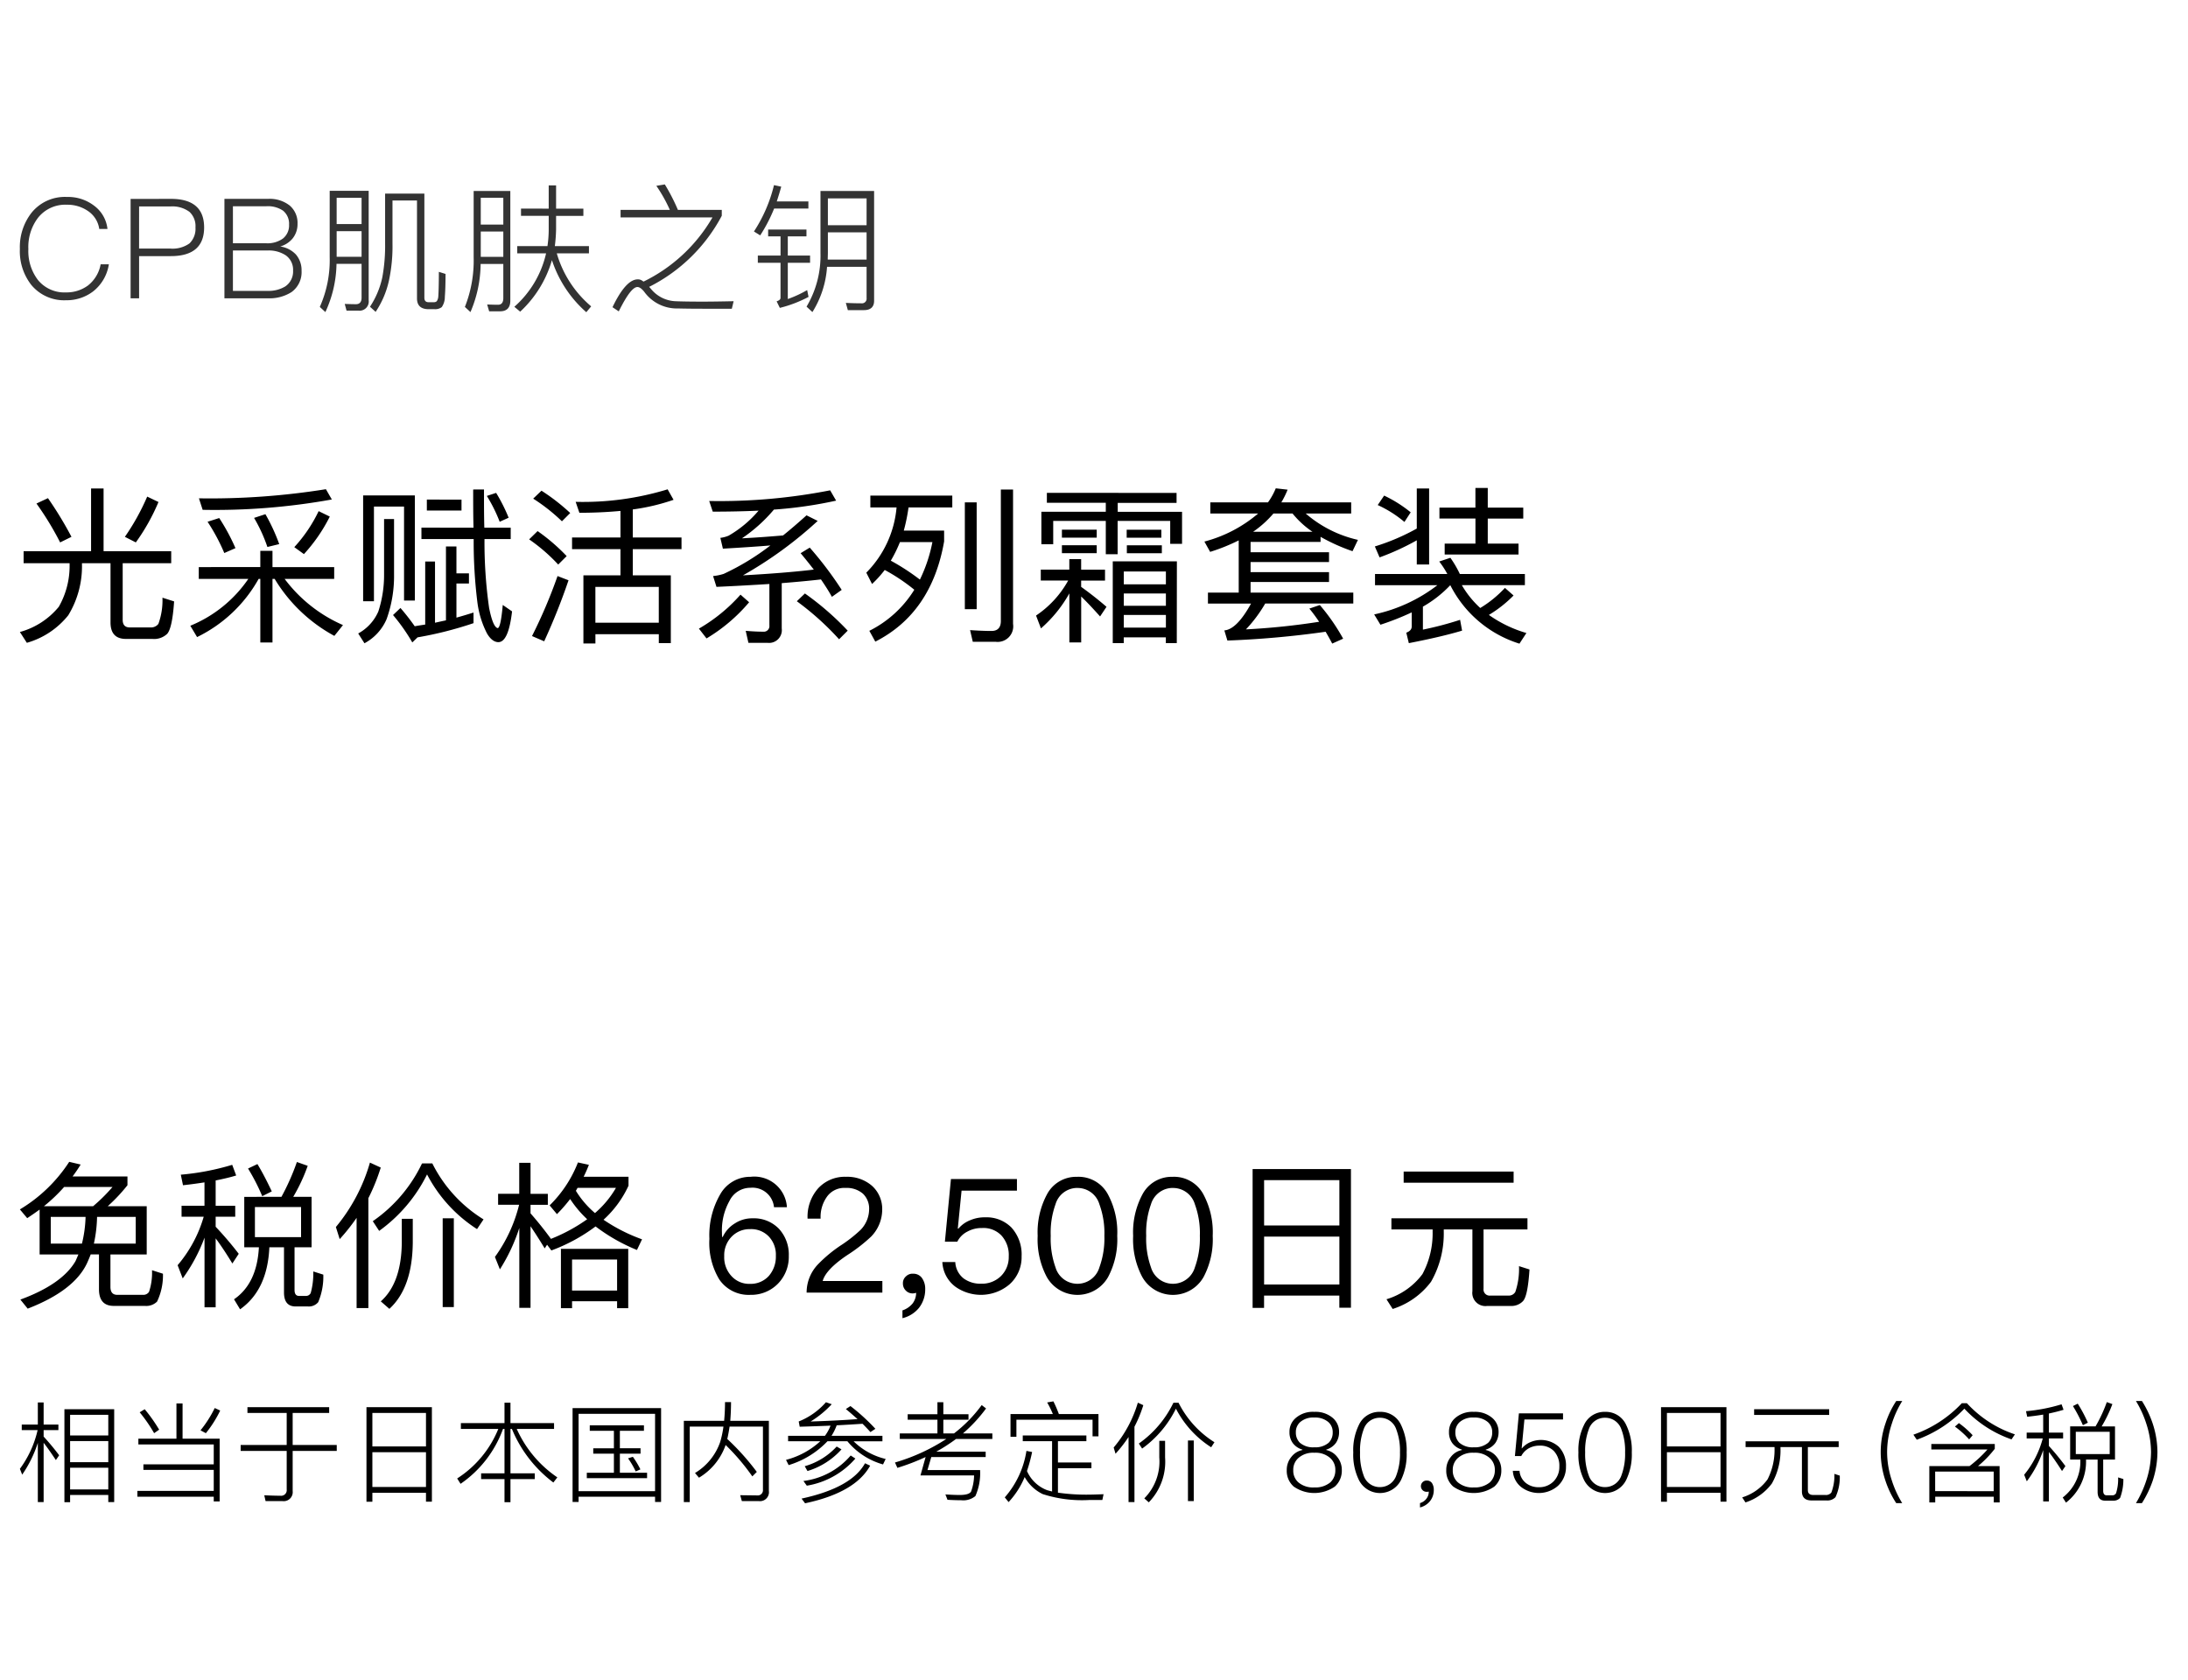 <svg xmlns="http://www.w3.org/2000/svg" width="220" height="169" viewBox="0 0 220 169">
  <g id="te_detail_02" transform="translate(-280 -466)">
    <rect id="長方形_7820" data-name="長方形 7820" width="220" height="169" transform="translate(280 466)" fill="#fff"/>
    <path id="パス_6453" data-name="パス 6453" d="M7.871,4.128v6.307H1.088v1.207H5.712v.119a8.279,8.279,0,0,1-1.088,4.267,7.677,7.677,0,0,1-3.91,2.533l.7,1.088a8.214,8.214,0,0,0,4.165-2.771,9.444,9.444,0,0,0,1.377-5.117v-.119H9.826v5.95c0,1.105.51,1.666,1.564,1.666h2.652a1.9,1.9,0,0,0,1.479-.51c.34-.374.578-1.462.7-3.264l-1.173-.374a6.927,6.927,0,0,1-.408,2.635.934.934,0,0,1-.816.357H11.764q-.714,0-.714-.765V11.642h4.879V10.435h-6.8V4.128Zm5.644.816A23.006,23.006,0,0,1,11.271,8.99l1.1.561a20.551,20.551,0,0,0,2.278-4.063ZM3.536,5.1,2.38,5.641a30.147,30.147,0,0,1,2.38,3.91L5.9,8.99A36.916,36.916,0,0,0,3.536,5.1ZM30.753,6.406a14.717,14.717,0,0,1-2.448,3.621l.969.7a16.444,16.444,0,0,0,2.6-3.774ZM25.4,6.712l-1.139.374A15.667,15.667,0,0,1,25.6,10.01l1.19-.289A19.04,19.04,0,0,0,25.4,6.712ZM20.757,7.1l-1.173.374a19.441,19.441,0,0,1,1.683,3.145l1.122-.493A20.517,20.517,0,0,0,20.757,7.1ZM31.484,4.2a73.6,73.6,0,0,1-12.767.918l.374,1.156A65.912,65.912,0,0,0,32.079,5.233ZM18.7,12.033v1.19h4.981a13.05,13.05,0,0,1-5.831,4.709l.68,1.139a14.188,14.188,0,0,0,6.188-5.848h.17v6.392h1.224V13.223h.221a15.784,15.784,0,0,0,6,5.729l.867-1.088a14.605,14.605,0,0,1-5.865-4.641h4.981v-1.19H26.112V10.4H24.888v1.632ZM40.426,4.825h-5.2V15.467h1.088V5.947h3.026V15.4h1.088ZM37.332,7.2v5.542a11.865,11.865,0,0,1-.578,3.757,4.613,4.613,0,0,1-2.023,2.21l.629.986a4.978,4.978,0,0,0,2.227-2.431,12.812,12.812,0,0,0,.748-4.522V7.2Zm1.649,8.942-.748.714a18.87,18.87,0,0,1,1.938,2.754l.527-.51a37.141,37.141,0,0,0,5.627-1.428V16.606c-.544.17-1.1.34-1.717.51V13.682h1.258v-1.02H44.608v-2.7H43.554v7.429c-.34.068-.714.153-1.1.238V11.472h-.986v6.341c-.34.051-.68.1-1.054.17A22.4,22.4,0,0,0,38.981,16.147Zm2.652-10.9v1.1h3.485V5.25Zm-.544,2.822V9.211h5.253a49.419,49.419,0,0,0,.374,6.375,9.436,9.436,0,0,0,.969,3.128c.34.578.731.867,1.139.867.68,0,1.139-1.037,1.377-3.094l-.935-.646c-.136,1.53-.306,2.312-.51,2.329-.323-.068-.612-.765-.867-2.057a46.8,46.8,0,0,1-.459-6.9h2.635V8.072H47.413c-.034-1.156-.034-2.431-.034-3.842H46.291c0,1.377,0,2.652.034,3.842ZM48.6,4.57l-.935.306a15.45,15.45,0,0,1,1.292,2.6l.9-.408A17.175,17.175,0,0,0,48.6,4.57Zm7.633,4.488v1.173H61.1v2.635H57.375v6.851h1.207v-.935h6.375v.9h1.207V12.866H62.339V10.231h4.9V9.058h-4.9V6.236a21.041,21.041,0,0,0,4.1-.969l-.595-1.054a29.13,29.13,0,0,1-9.248,1.258l.374,1.1c1.462,0,2.839-.068,4.131-.187V9.058Zm2.346,8.568v-3.6h6.375v3.6ZM53.159,4.349l-.833.8a18.213,18.213,0,0,1,2.89,2.278l.833-.833A20.355,20.355,0,0,0,53.159,4.349Zm-.391,4.063-.85.833a17.681,17.681,0,0,1,2.924,2.533l.85-.85A19.307,19.307,0,0,0,52.768,8.412Zm2.006,4.522a50.612,50.612,0,0,1-2.567,6.035l1.224.527a64.087,64.087,0,0,0,2.448-6.137Zm21.1,6.715A1.286,1.286,0,0,0,77.316,18.2V13.648c1.462-.119,2.771-.238,3.944-.374.408.595.782,1.173,1.1,1.751l.986-.7a36.2,36.2,0,0,0-3.213-4.25l-.918.561c.459.544.9,1.1,1.326,1.649-1.972.238-4.352.425-7.123.578a40.176,40.176,0,0,0,7.514-5.474l-1.122-.561c-.816.731-1.6,1.411-2.363,2.023-1.394.119-2.771.221-4.131.289a15.518,15.518,0,0,0,3.213-2.89,42.677,42.677,0,0,0,6.256-.9l-.6-1.037A57.771,57.771,0,0,1,70.023,5.386l.357,1.071c1.632,0,3.162-.034,4.607-.1a11.418,11.418,0,0,1-3.009,2.516,3.154,3.154,0,0,1-.833.221L71.4,10.18c1.7-.1,3.3-.2,4.777-.323a24.774,24.774,0,0,1-4.692,2.856,4.97,4.97,0,0,1-1.071.221l.34,1.088c1.921-.085,3.689-.187,5.321-.289V17.9a.565.565,0,0,1-.629.629c-.561,0-1.139-.034-1.751-.085l.272,1.207Zm3.774-4.964-.816.782a28.124,28.124,0,0,1,4.25,3.825l.867-.867A28.414,28.414,0,0,0,79.645,14.685Zm-6.477.119a16.82,16.82,0,0,1-4.182,3.417l.765.986a16.974,16.974,0,0,0,4.284-3.638Zm25.67,4.743a1.568,1.568,0,0,0,1.734-1.8V4.23H99.348V17.456c0,.663-.323,1-.935,1-.68,0-1.411-.034-2.159-.085l.272,1.173ZM95.727,5.522V16.266h1.19V5.522Zm-9.5-.68v1.19h2.635a10.618,10.618,0,0,1-3.043,6.562l.578,1.139a11.24,11.24,0,0,0,1.275-1.411,18.868,18.868,0,0,1,2.975,1.989,11.189,11.189,0,0,1-4.522,4.131l.6,1.088q5.661-2.882,6.919-10.081V8.361H89.59a18.791,18.791,0,0,0,.476-2.329h4.4V4.842Zm2.057,6.545a13.66,13.66,0,0,0,.918-1.87h3.264a15.152,15.152,0,0,1-1.258,3.774A22.311,22.311,0,0,0,88.281,11.387Zm15.079.9v1.1h2.754a10.123,10.123,0,0,1-3.23,3.519l.493,1.292a13.27,13.27,0,0,0,2.856-3.519v4.93h1.19V14.991c.527.51,1.156,1.173,1.9,2.006l.646-.969c-.867-.748-1.717-1.411-2.55-2.006v-.629h2.4v-1.1h-2.4V11.234h-1.19v1.054Zm13.685-.833H110.6v8.228h1.105V19.1h4.233v.578h1.1Zm-5.338,6.664V16.844h4.233v1.275Zm0-2.193V14.685h4.233v1.241Zm0-2.159V12.475h4.233v1.292Zm-7.735-9.2v1H109.9v.9h-6.477V9.738h1.19V7.392H109.9v3.349h1.19V7.392h5.287v2.3h1.19V6.474H111.1v-.9h5.916v-1Zm1.513,3.706v.8h3.5v-.8Zm0,1.564v.8h3.5v-.8ZM112,8.276v.8h3.485v-.8Zm.017,1.564v.8h3.519v-.8Zm18.666-1.36h-5.967a10.611,10.611,0,0,0,2.04-1.836h1.921A9.214,9.214,0,0,0,130.679,8.48ZM130,6.644h4.573V5.522h-7.021a8.876,8.876,0,0,0,.629-1.275l-1.19-.136a6.759,6.759,0,0,1-.782,1.411h-5.8V6.644h4.811a13.652,13.652,0,0,1-5.406,2.822l.578,1.037a19.1,19.1,0,0,0,2.873-1.156V14.6h-3.094v1.1h4.335c-.952,1.734-1.853,2.635-2.686,2.7l.306,1.02a94.363,94.363,0,0,0,9.877-.884c.221.374.442.765.663,1.19l1.1-.493a20.032,20.032,0,0,0-2.346-3.383l-1.054.357c.34.408.663.85.986,1.326a70.838,70.838,0,0,1-7.361.765,13.914,13.914,0,0,0,1.938-2.6h8.857V14.6H124.457V13.529h7.888v-.986h-7.888v-1.02h7.888v-.986h-7.888V9.5h7.038V8.99a19.042,19.042,0,0,0,3.213,1.445l.544-1.139A12.052,12.052,0,0,1,130,6.644Zm11.169-2.516V8.157a21.671,21.671,0,0,1-4.216,1.8l.476,1.1a24.93,24.93,0,0,0,3.74-1.717v2.431h1.241V4.128Zm2.278,1.921v1.1h3.621V9.67h-3.094v1.1H151.4V9.67h-3.094V7.154h3.57v-1.1h-3.57V4.077h-1.241V6.049Zm-5.559-1.207-.646.952a11.612,11.612,0,0,1,2.686,1.7l.629-.969A13.1,13.1,0,0,0,137.887,4.842Zm-.918,7.888v1.122h6.273a15.843,15.843,0,0,1-6.358,2.941l.629,1.037a27.575,27.575,0,0,0,3.145-1.241v1.428c0,.272-.187.476-.544.612l.255,1.054c2.091-.408,3.876-.816,5.355-1.258l-.2-1.088a34.081,34.081,0,0,1-3.74.986V16.011a11.851,11.851,0,0,0,2.754-2.159,11.679,11.679,0,0,0,6.953,5.882l.7-1.071a12.557,12.557,0,0,1-3.774-1.819,12.485,12.485,0,0,0,2.482-1.955l-.867-.765a11.394,11.394,0,0,1-2.482,2.023,9.72,9.72,0,0,1-1.853-2.3h6.341V12.73H145.5a10.576,10.576,0,0,0-.952-1.632l-1.122.374a8.853,8.853,0,0,1,.816,1.258Z" transform="translate(281.286 511)"/>
    <path id="パス_6449" data-name="パス 6449" d="M2.8,8.648V13.16H6.7c-.1.224-.192.464-.3.688C5.5,15.384,3.648,16.68.864,17.7l.736.912c3.1-1.2,5.1-2.72,5.968-4.576.128-.288.256-.576.368-.88h.832v3.5q0,1.68,1.488,1.68h3.136a1.541,1.541,0,0,0,1.216-.432A6.1,6.1,0,0,0,15.2,15.1l-1.1-.352a6.061,6.061,0,0,1-.3,2.176.677.677,0,0,1-.608.3H10.608c-.464,0-.688-.272-.688-.8V13.16h3.648V8.312H9.648A17.093,17.093,0,0,0,11.632,6.2V5.32H6.112q.432-.576.816-1.2L5.776,3.848A15.235,15.235,0,0,1,.816,8.632l.736.88Q2.176,9.1,2.8,8.648Zm5.376-.336H3.232A16.612,16.612,0,0,0,5.264,6.376h4.864A17.1,17.1,0,0,1,8.176,8.312Zm4.288,3.76H8.256a13.751,13.751,0,0,0,.32-2.688h3.888Zm-5.408,0H3.92V9.384h3.5A12.533,12.533,0,0,1,7.056,12.072Zm16.32-4.7V12.44h1.472q-.192,3.648-2.5,5.232l.608,1.008c1.84-1.3,2.816-3.376,2.944-6.24h1.472v4.544c0,.928.384,1.408,1.168,1.408h1.232a1.222,1.222,0,0,0,1.04-.432,6.59,6.59,0,0,0,.512-2.768l-1.008-.32a7.372,7.372,0,0,1-.256,2.16.51.51,0,0,1-.48.3h-.7c-.3,0-.448-.208-.448-.592v-4.3h1.712V7.368H28.3a17.7,17.7,0,0,0,1.456-3.12l-1.088-.384a23.4,23.4,0,0,1-1.552,3.5Zm5.712,4.048h-4.64V8.392h4.64ZM24.7,4.072l-.944.448A20.5,20.5,0,0,1,25.184,7.3l.96-.48C25.68,5.832,25.2,4.9,24.7,4.072ZM17.072,8.264v1.1H19.3a13.137,13.137,0,0,1-2.624,4.88l.512,1.328a17.02,17.02,0,0,0,2.192-4.1v7.008H20.5V11.544c.48.64,1.04,1.472,1.68,2.528l.64-.976a34.671,34.671,0,0,0-2.32-2.72V9.368h1.968v-1.1H20.5V5.72c.72-.144,1.408-.3,2.064-.5l-.4-1.072a25.339,25.339,0,0,1-5.168.992L17.216,6.2q1.1-.12,2.16-.288V8.264Zm17.6,1.216v9.072h1.184V7.5A19.912,19.912,0,0,0,37.1,4.424l-1.088-.5a17.777,17.777,0,0,1-3.424,6.48l.384,1.216A19.964,19.964,0,0,0,34.672,9.48Zm8.656.048v8.928h1.12V9.528Zm-4.112.048v2.416c-.032,2.7-.736,4.672-2.112,5.888l.864.752c1.536-1.408,2.32-3.616,2.352-6.64V9.576Zm2.032-5.568A14.764,14.764,0,0,1,36.3,9.816l.64.976a15.424,15.424,0,0,0,4.816-5.68,14.443,14.443,0,0,0,5.024,5.5l.656-.976a13.91,13.91,0,0,1-5.152-5.632Zm10.912,6.32c.384.56.864,1.3,1.424,2.224l.24-.368.432.576A17.443,17.443,0,0,0,58.7,10.344a18.109,18.109,0,0,0,4.16,2.368l.512-1.072A17.163,17.163,0,0,1,59.5,9.672a10.583,10.583,0,0,0,2.512-3.424v-.9H57.5q.288-.576.528-1.2l-1.1-.24a12.327,12.327,0,0,1-2.848,4.32l.736.88a15.311,15.311,0,0,0,1.328-1.52,11,11,0,0,0,1.712,2.032,17.169,17.169,0,0,1-3.664,1.984l.016-.016c-.688-.944-1.376-1.792-2.048-2.56V8.168H53.9v-1.1H52.16V3.944H51.024v3.12H48.9v1.1h2.112a15.049,15.049,0,0,1-2.432,5.248l.5,1.248a18.08,18.08,0,0,0,1.952-4.16v8.032H52.16ZM61.984,12.6H55.216v5.968h1.12v-.7h4.528v.7h1.12Zm-5.648,4.192v-3.12h4.528v3.12ZM58.64,9a9.343,9.343,0,0,1-1.92-2.24c.064-.1.112-.208.176-.3h3.856A9.834,9.834,0,0,1,58.64,9ZM74.288,5.352a3.46,3.46,0,0,0-3.072,1.792,8.212,8.212,0,0,0-1.072,4.448,7.125,7.125,0,0,0,.992,4.08,3.563,3.563,0,0,0,3.136,1.552A3.75,3.75,0,0,0,77.04,16.1a3.862,3.862,0,0,0,1.088-2.8,3.818,3.818,0,0,0-.992-2.72A3.483,3.483,0,0,0,74.5,9.528a3.158,3.158,0,0,0-1.776.5A3.125,3.125,0,0,0,71.488,11.4h-.064c-.016-.208-.016-.352-.016-.416a6.038,6.038,0,0,1,.752-3.2,2.331,2.331,0,0,1,2.112-1.328A2.171,2.171,0,0,1,76.64,8.408h1.3A3.285,3.285,0,0,0,74.288,5.352Zm-.048,5.264a2.448,2.448,0,0,1,1.888.752,2.663,2.663,0,0,1,.7,1.936,2.95,2.95,0,0,1-.72,2.032,2.461,2.461,0,0,1-1.872.784,2.4,2.4,0,0,1-1.9-.816,2.752,2.752,0,0,1-.7-1.968,2.668,2.668,0,0,1,.736-1.952A2.5,2.5,0,0,1,74.24,10.616Zm9.648-5.264a3.632,3.632,0,0,0-2.8,1.152A4.309,4.309,0,0,0,80.016,9.56h1.312a3.485,3.485,0,0,1,.7-2.288,2.133,2.133,0,0,1,1.808-.8,2.493,2.493,0,0,1,1.744.576,2.074,2.074,0,0,1,.624,1.616,2.991,2.991,0,0,1-.88,2.048,14.154,14.154,0,0,1-1.792,1.424,13.874,13.874,0,0,0-2.48,2.032A4.1,4.1,0,0,0,79.92,17h7.616V15.832h-6c.208-.768,1.04-1.648,2.5-2.624a16.124,16.124,0,0,0,2.368-1.84A3.891,3.891,0,0,0,87.52,8.68,3.129,3.129,0,0,0,86.5,6.264,3.784,3.784,0,0,0,83.888,5.352ZM90.64,15.1a.932.932,0,0,0-.736.272.888.888,0,0,0-.3.72.966.966,0,0,0,.288.7.93.93,0,0,0,.688.288.919.919,0,0,0,.352-.064,1.791,1.791,0,0,1-.352,1.072,2.227,2.227,0,0,1-1.024.7v.784a3.071,3.071,0,0,0,1.664-1.04,3,3,0,0,0,.624-1.872,1.859,1.859,0,0,0-.32-1.12A1.049,1.049,0,0,0,90.64,15.1Zm3.792-9.52-.608,6.3h1.248A2.266,2.266,0,0,1,96.1,10.856a2.928,2.928,0,0,1,1.456-.352,2.5,2.5,0,0,1,1.952.752,2.92,2.92,0,0,1,.736,2.112,2.677,2.677,0,0,1-.784,1.968,2.727,2.727,0,0,1-1.984.768,2.855,2.855,0,0,1-1.744-.512,2.222,2.222,0,0,1-.864-1.664h-1.3a3.286,3.286,0,0,0,1.312,2.48,4.445,4.445,0,0,0,5.424-.224,3.649,3.649,0,0,0,1.232-2.832,4.021,4.021,0,0,0-1.024-2.9,3.519,3.519,0,0,0-2.64-1.024,3.631,3.631,0,0,0-1.456.272,2.97,2.97,0,0,0-1.232.864H95.12L95.5,6.744h5.568V5.576Zm12.72-.224a3.317,3.317,0,0,0-3.088,1.808,8.055,8.055,0,0,0-.912,4.128,8.055,8.055,0,0,0,.912,4.128,3.541,3.541,0,0,0,6.176,0,8.055,8.055,0,0,0,.912-4.128,8.055,8.055,0,0,0-.912-4.128A3.35,3.35,0,0,0,107.152,5.352Zm0,1.12A2.284,2.284,0,0,1,109.36,8.12a8.411,8.411,0,0,1,.5,3.168,8.528,8.528,0,0,1-.5,3.168,2.3,2.3,0,0,1-4.416,0,8.565,8.565,0,0,1-.48-3.168,8.45,8.45,0,0,1,.48-3.168A2.284,2.284,0,0,1,107.152,6.472Zm9.6-1.12a3.317,3.317,0,0,0-3.088,1.808,8.055,8.055,0,0,0-.912,4.128,8.055,8.055,0,0,0,.912,4.128,3.541,3.541,0,0,0,6.176,0,8.055,8.055,0,0,0,.912-4.128,8.055,8.055,0,0,0-.912-4.128A3.35,3.35,0,0,0,116.752,5.352Zm0,1.12A2.284,2.284,0,0,1,118.96,8.12a8.411,8.411,0,0,1,.5,3.168,8.528,8.528,0,0,1-.5,3.168,2.3,2.3,0,0,1-4.416,0,8.565,8.565,0,0,1-.48-3.168,8.45,8.45,0,0,1,.48-3.168A2.284,2.284,0,0,1,116.752,6.472Zm17.9-1.9h-9.888V18.536h1.152V17.3h7.568V18.52h1.168ZM125.92,16.184V11.368h7.568v4.816Zm0-5.936V5.688h7.568v4.56Zm14.032-5.424v1.12h11.056V4.824Zm-1.232,4.7v1.12h4.144v.24a8.658,8.658,0,0,1-1.024,4.256,7.03,7.03,0,0,1-3.616,2.528l.624.976a7.724,7.724,0,0,0,3.856-2.736,9.735,9.735,0,0,0,1.28-5.024v-.24h2.88v6.208a1.32,1.32,0,0,0,1.5,1.488h2.32a1.6,1.6,0,0,0,1.28-.5c.32-.368.528-1.424.64-3.168l-1.056-.336a7.162,7.162,0,0,1-.368,2.592.746.746,0,0,1-.72.368h-1.776a.615.615,0,0,1-.7-.688V10.648H152.4V9.528Z" transform="translate(281.184 579)"/>
    <path id="パス_6457" data-name="パス 6457" d="M5.334,4.808A4.3,4.3,0,0,0,1.778,6.39,5.611,5.611,0,0,0,.6,10.044,5.5,5.5,0,0,0,1.75,13.656a4.28,4.28,0,0,0,3.5,1.54,4.379,4.379,0,0,0,2.73-.9,4.292,4.292,0,0,0,1.568-2.716H8.722a3.511,3.511,0,0,1-1.288,2.142,3.635,3.635,0,0,1-2.2.686,3.43,3.43,0,0,1-2.814-1.246,4.782,4.782,0,0,1-.966-3.122,4.842,4.842,0,0,1,.98-3.15,3.491,3.491,0,0,1,2.884-1.3,3.635,3.635,0,0,1,2.128.63A2.617,2.617,0,0,1,8.582,8.028h.826A3.354,3.354,0,0,0,8.05,5.676,4.291,4.291,0,0,0,5.334,4.808Zm6.4.2V15h.854V10.758h3.192c2.226,0,3.346-.966,3.346-2.884S18,5,15.792,5Zm.854.756h3.15a2.877,2.877,0,0,1,1.918.546,1.954,1.954,0,0,1,.6,1.568,2.037,2.037,0,0,1-.6,1.6A2.931,2.931,0,0,1,15.736,10h-3.15ZM21.168,5V15h4.354a4.134,4.134,0,0,0,2.38-.616,2.462,2.462,0,0,0,1.022-2.142,2.42,2.42,0,0,0-.574-1.652,2.681,2.681,0,0,0-1.568-.8,2.523,2.523,0,0,0,1.246-.812,2.3,2.3,0,0,0,.49-1.47,2.287,2.287,0,0,0-.8-1.848A3.252,3.252,0,0,0,25.564,5Zm.854.742H25.4a2.7,2.7,0,0,1,1.666.448,1.691,1.691,0,0,1,.6,1.4,1.679,1.679,0,0,1-.616,1.4,2.651,2.651,0,0,1-1.666.476h-3.36Zm0,4.452H25.48a3.091,3.091,0,0,1,1.862.49,1.773,1.773,0,0,1,.728,1.54,1.808,1.808,0,0,1-.784,1.582,3.234,3.234,0,0,1-1.792.448H22.022Zm10.43-1.946h2.506v2.576H32.452Zm2.506-.714H32.452V4.892h2.506Zm-2.52,4h2.52v3.416c0,.42-.2.644-.56.644s-.728-.014-1.134-.028l.182.672h1.176a.924.924,0,0,0,1.05-1.036V4.192h-3.92v6.664a11.56,11.56,0,0,1-.994,5.012l.56.518A11.936,11.936,0,0,0,32.438,11.542Zm3.36,4.312.574.518a9.205,9.205,0,0,0,1.33-3.108,16.461,16.461,0,0,0,.364-3.794v-4.3H40.53v9.842q0,1.092,1.176,1.092h.588a1.1,1.1,0,0,0,.728-.21,1.809,1.809,0,0,0,.308-1.036c.042-.532.07-1.288.07-2.3l-.672-.21c0,1.288-.028,2.114-.056,2.464a.946.946,0,0,1-.154.49.411.411,0,0,1-.266.1h-.56c-.28,0-.42-.154-.42-.448V4.472H37.324v5a17.639,17.639,0,0,1-.28,3.416A8.652,8.652,0,0,1,35.8,15.854Zm11.144-7.56H49.21v2.548H46.942Zm2.268-.7H46.942v-2.7H49.21Zm-2.282,3.962H49.21v3.43c0,.448-.182.672-.532.672s-.7-.014-1.092-.028l.2.686h1.106c.672,0,1.022-.364,1.022-1.078V4.206H46.228v6.678a12.662,12.662,0,0,1-.882,4.984l.56.518A12.5,12.5,0,0,0,46.928,11.556Zm4.06-5.572v.728h2.786V8.056a11.5,11.5,0,0,1-.126,1.694H50.61v.728h2.9a10.138,10.138,0,0,1-3.192,5.376l.588.49a11.344,11.344,0,0,0,3.192-5.18A11.909,11.909,0,0,0,57.554,16.4l.49-.588a10.961,10.961,0,0,1-3.458-5.334H57.82V9.75H54.39a16.034,16.034,0,0,0,.126-1.694V6.712H57.26V5.984H54.516V3.646h-.742V5.984ZM65.45,3.548l-.854.14A14.881,14.881,0,0,1,65.954,6.11H61v.756h9.24a16.227,16.227,0,0,1-6.93,6.454l-.126-.084a.726.726,0,0,0-.462-.14c-.784,0-1.638.924-2.534,2.8l.63.42c.812-1.638,1.428-2.45,1.876-2.45q.294,0,.672.462a4.05,4.05,0,0,0,3.416,1.694c.532.014,1.4.028,2.632.028h2.772l.182-.756c-1.316.028-2.338.042-3.08.042-1.2,0-2.142-.014-2.786-.042a3.355,3.355,0,0,1-2.464-1.26,2.153,2.153,0,0,0-.168-.182A16.786,16.786,0,0,0,71.176,6.7V6.11h-4.41A19.776,19.776,0,0,0,65.45,3.548Zm10.976.07A14.894,14.894,0,0,1,74.41,8.28l.63.392a15.809,15.809,0,0,0,1.4-2.7h3.444V5.256H76.706c.154-.476.308-.966.448-1.484Zm-.588,4.466V8.77h1.246V10.7H74.8v.728h2.282v3.528c0,.154-.14.266-.392.35l.322.658A12.636,12.636,0,0,0,79.9,14.86l-.14-.686a11.431,11.431,0,0,1-1.946.9V11.43h2.24V10.7h-2.24V8.77h1.876V8.084Zm6.006.28h3.892v2.744H81.83c0-.238.014-.476.014-.714Zm3.892-.714H81.844v-2.7h3.892ZM81.76,11.836h3.976v3.15a.466.466,0,0,1-.518.518c-.476,0-1.008-.014-1.568-.042l.2.728H85.47c.672,0,1.022-.322,1.022-.938V4.206H81.1V10.45a10.02,10.02,0,0,1-1.4,5.39l.588.546A9.776,9.776,0,0,0,81.76,11.836Z" transform="translate(281.398 481)" fill="#333"/>
    <path id="パス_6445" data-name="パス 6445" d="M9.955,3.728H4.95v9.35h.572v-.726H9.361v.715h.594ZM5.522,11.791V9.613H9.361v2.178Zm0-2.739V6.929H9.361V9.052Zm0-2.684V4.289H9.361V6.368ZM2.86,7.105c.341.429.748,1.012,1.232,1.738l.33-.484A24.437,24.437,0,0,0,2.86,6.478V5.829H4.345V5.268H2.86V3.046H2.277V5.268H.66v.561H2.255A10.5,10.5,0,0,1,.473,9.723l.231.583a12.055,12.055,0,0,0,1.573-3.2v5.962H2.86Zm9.526-.418V7.27h7.579v2H12.892v.561h7.073v2.112H12.287v.583h7.678V13h.594V6.687H16.83V3.145h-.616V6.687Zm7.678-3.08a11.587,11.587,0,0,1-1.43,2.244l.539.286A11.591,11.591,0,0,0,20.614,3.86Zm-7.04.121-.506.308a15.235,15.235,0,0,1,1.452,2.1l.506-.352A15.971,15.971,0,0,0,13.024,3.728Zm10.329-.209V4.1H27.3V7.325H22.671v.594H27.3V11.8a.562.562,0,0,1-.638.627c-.517,0-1.056-.022-1.617-.044l.132.583h1.683A.909.909,0,0,0,27.9,11.956V7.919h4.433V7.325H27.9V4.1H31.57V3.519Zm18.546,0H35.321v9.515h.594v-.9h5.39v.891H41.9Zm-5.984,8.03v-3.5h5.39v3.5Zm0-4.081V4.1h5.39V7.468Zm8.9-2.343v.583h3.762a10.672,10.672,0,0,1-4.136,4.983l.341.539a11.379,11.379,0,0,0,4.268-5.522H49.2v4.466H46.849v.583H49.2v2.321H49.8V10.757h2.442v-.583H49.8V5.708h.143a12.852,12.852,0,0,0,4.169,5.39l.4-.517a11.6,11.6,0,0,1-4.081-4.873h3.751V5.125H49.8V3.068H49.2V5.125Zm12.958.22v.55H60.2v1.76H58.124V8.2H60.2v1.914H57.475v.55h6.061v-.55H60.8V8.2h2.079v-.55H60.8V5.895h2.42v-.55Zm7.172-1.727h-8.9v9.438h.605v-.528h7.689v.528h.605ZM56.65,11.967V4.19h7.689v7.777Zm5.456-3.454-.484.154a8.192,8.192,0,0,1,.77,1.32l.473-.209A8.561,8.561,0,0,0,62.106,8.513Zm9.328-1.188a21.746,21.746,0,0,1,2.684,3.157l.451-.451A24.334,24.334,0,0,0,71.6,6.72c.088-.385.165-.8.231-1.243h3.355v6.347a.527.527,0,0,1-.6.572L72.9,12.374l.165.594h1.716a.9.9,0,0,0,1-1.023V4.894H71.9c.044-.572.077-1.2.077-1.881h-.605c0,.66-.033,1.287-.088,1.881H67.232v8.173h.594V5.477h3.388a10.118,10.118,0,0,1-.33,1.551,5.866,5.866,0,0,1-2.53,3.113l.4.473A6.21,6.21,0,0,0,71.434,7.325ZM77.715,6.4v.55h3.234a8.076,8.076,0,0,1-3.443,1.87l.264.528a8.955,8.955,0,0,0,3.905-2.4h2a7.175,7.175,0,0,0,3.586,2.332l.264-.55A6.832,6.832,0,0,1,84.3,6.951H87.2V6.4H82.082A5.223,5.223,0,0,0,82.6,5.345c.9-.044,1.771-.1,2.6-.154.286.286.55.561.792.836l.5-.33a20.355,20.355,0,0,0-2.508-2.288l-.462.3c.418.341.8.682,1.177,1.012-1.452.11-3.025.187-4.719.242a10.114,10.114,0,0,0,2.123-1.738l-.583-.2A7.144,7.144,0,0,1,78.782,4.96l.1.528c1.078-.033,2.112-.066,3.1-.11A4.258,4.258,0,0,1,81.422,6.4ZM82.6,7.479a6.937,6.937,0,0,1-3.212,1.98l.275.484a7.486,7.486,0,0,0,3.421-2.178Zm2.849,1.683c-.913,1.65-3.036,2.827-6.38,3.553l.352.473q5.049-1.073,6.545-3.784Zm-1.441-.781a7.45,7.45,0,0,1-4.752,2.563l.341.473A8.238,8.238,0,0,0,84.48,8.689Zm5.731-4.147v.55H92.73V6.159H88.946V6.72h4.675a19.377,19.377,0,0,1-5.159,2.365l.242.539a21.7,21.7,0,0,0,2.838-1.089l-.517,1.848h5.39a4.874,4.874,0,0,1-.308,1.639c-.154.22-.528.33-1.133.33-.418,0-.9-.022-1.441-.055l.209.539c.4.022.858.044,1.375.044a1.912,1.912,0,0,0,1.43-.418,5.673,5.673,0,0,0,.473-2.618H91.729l.385-1.309h5.467V8H92.609A17.542,17.542,0,0,0,94.6,6.72h3.652V6.159H95.3a15.206,15.206,0,0,0,2.321-2.508l-.44-.341A13.913,13.913,0,0,1,94.4,6.159H93.324V4.784h2.53v-.55h-2.53V3.024H92.73v1.21ZM101.31,6.368V6.94h2.948V12q-.264-.066-.5-.132a3.6,3.6,0,0,1-2.024-1.925,16.017,16.017,0,0,0,.517-1.914l-.572-.11a9.222,9.222,0,0,1-2.178,4.675l.385.473a8.411,8.411,0,0,0,1.617-2.519,4.131,4.131,0,0,0,1.815,1.716,12.865,12.865,0,0,0,4.631.594h1.364l.121-.583c-.605.022-1.188.044-1.749.044a19.959,19.959,0,0,1-2.838-.2V9.657h3.366V9.085h-3.366V6.94h2.86V6.368Zm7.612-2.156H104.94a11.974,11.974,0,0,0-.55-1.276l-.627.11a8.869,8.869,0,0,1,.572,1.166h-4.257V6.5h.594V4.784h7.656V6.456h.594Zm3.025,2.31v6.545h.594V5.488a13.151,13.151,0,0,0,.891-2.167l-.55-.253a12.393,12.393,0,0,1-2.431,4.51l.187.627A13.8,13.8,0,0,0,111.947,6.522Zm5.973.352v6.094h.583V6.874Zm-2.882.033V8.579a5.258,5.258,0,0,1-1.507,4.114l.451.4a5.866,5.866,0,0,0,1.639-4.51V6.907Zm1.419-3.828a10.68,10.68,0,0,1-3.476,4.1l.33.506a10.815,10.815,0,0,0,3.4-4.015,10.1,10.1,0,0,0,3.542,3.883l.33-.506a9.977,9.977,0,0,1-3.608-3.971Zm14.169.913a2.625,2.625,0,0,0-1.881.627,1.79,1.79,0,0,0-.616,1.408,1.817,1.817,0,0,0,.319,1.089,1.829,1.829,0,0,0,.979.671v.044a1.854,1.854,0,0,0-1.111.693,2.042,2.042,0,0,0-.462,1.331,2.091,2.091,0,0,0,.7,1.65,3.619,3.619,0,0,0,4.136,0,2.127,2.127,0,0,0,.7-1.65,2.042,2.042,0,0,0-.462-1.331,1.894,1.894,0,0,0-1.1-.693V7.787a1.842,1.842,0,0,0,.968-.671,1.9,1.9,0,0,0,.319-1.089,1.826,1.826,0,0,0-.616-1.408A2.662,2.662,0,0,0,130.626,3.992Zm0,.572a2.041,2.041,0,0,1,1.419.462,1.329,1.329,0,0,1,.429,1.023,1.418,1.418,0,0,1-.4,1.045,2.055,2.055,0,0,1-1.452.462,2.019,2.019,0,0,1-1.452-.462,1.418,1.418,0,0,1-.4-1.045,1.329,1.329,0,0,1,.429-1.023A2,2,0,0,1,130.626,4.564Zm0,3.542a2.218,2.218,0,0,1,1.584.517,1.566,1.566,0,0,1,.528,1.232,1.624,1.624,0,0,1-.506,1.232,2.361,2.361,0,0,1-1.606.506,2.292,2.292,0,0,1-1.6-.506,1.557,1.557,0,0,1-.517-1.232,1.566,1.566,0,0,1,.528-1.232A2.218,2.218,0,0,1,130.626,8.106Zm6.6-4.114a2.247,2.247,0,0,0-2.112,1.3,5.728,5.728,0,0,0-.572,2.783,5.787,5.787,0,0,0,.572,2.783,2.367,2.367,0,0,0,4.224,0,5.918,5.918,0,0,0,.572-2.783,5.857,5.857,0,0,0-.572-2.783A2.247,2.247,0,0,0,137.226,3.992Zm0,.594a1.707,1.707,0,0,1,1.639,1.166,6.083,6.083,0,0,1,.374,2.321,6.122,6.122,0,0,1-.374,2.321,1.722,1.722,0,0,1-1.639,1.166,1.7,1.7,0,0,1-1.639-1.166,6.145,6.145,0,0,1-.363-2.321,6.106,6.106,0,0,1,.363-2.321A1.688,1.688,0,0,1,137.226,4.586Zm4.719,6.314a.567.567,0,1,0-.033,1.133.889.889,0,0,0,.22-.022,1.088,1.088,0,0,1-.22.693,1.21,1.21,0,0,1-.66.462v.44a1.868,1.868,0,0,0,1-.627,1.766,1.766,0,0,0,.385-1.133,1.224,1.224,0,0,0-.176-.682A.608.608,0,0,0,141.945,10.9Zm4.719-6.908a2.625,2.625,0,0,0-1.881.627,1.79,1.79,0,0,0-.616,1.408,1.817,1.817,0,0,0,.319,1.089,1.829,1.829,0,0,0,.979.671v.044a1.854,1.854,0,0,0-1.111.693,2.042,2.042,0,0,0-.462,1.331,2.091,2.091,0,0,0,.7,1.65,3.619,3.619,0,0,0,4.136,0,2.127,2.127,0,0,0,.7-1.65,2.042,2.042,0,0,0-.462-1.331,1.894,1.894,0,0,0-1.1-.693V7.787a1.842,1.842,0,0,0,.968-.671,1.9,1.9,0,0,0,.319-1.089,1.826,1.826,0,0,0-.616-1.408A2.662,2.662,0,0,0,146.664,3.992Zm0,.572a2.041,2.041,0,0,1,1.419.462,1.329,1.329,0,0,1,.429,1.023,1.418,1.418,0,0,1-.4,1.045,2.055,2.055,0,0,1-1.452.462,2.019,2.019,0,0,1-1.452-.462,1.418,1.418,0,0,1-.4-1.045,1.329,1.329,0,0,1,.429-1.023A2,2,0,0,1,146.664,4.564Zm0,3.542a2.218,2.218,0,0,1,1.584.517,1.566,1.566,0,0,1,.528,1.232,1.624,1.624,0,0,1-.506,1.232,2.361,2.361,0,0,1-1.606.506,2.292,2.292,0,0,1-1.6-.506,1.557,1.557,0,0,1-.517-1.232,1.566,1.566,0,0,1,.528-1.232A2.218,2.218,0,0,1,146.664,8.106Zm4.532-3.96-.4,4.29h.638a1.921,1.921,0,0,1,.759-.781,2.2,2.2,0,0,1,1.078-.264,1.916,1.916,0,0,1,1.441.539,2.173,2.173,0,0,1,.55,1.573,2.05,2.05,0,0,1-.583,1.485,2.006,2.006,0,0,1-1.474.583,2.045,2.045,0,0,1-1.287-.407,1.725,1.725,0,0,1-.66-1.243h-.671a2.217,2.217,0,0,0,.891,1.672,2.926,2.926,0,0,0,3.652-.165,2.572,2.572,0,0,0,.8-1.925,2.723,2.723,0,0,0-.715-1.991,2.683,2.683,0,0,0-2.838-.484,2.185,2.185,0,0,0-.869.627h-.033l.275-2.893h3.883V4.146Zm8.668-.154a2.247,2.247,0,0,0-2.112,1.3,5.728,5.728,0,0,0-.572,2.783,5.787,5.787,0,0,0,.572,2.783,2.367,2.367,0,0,0,4.224,0,5.918,5.918,0,0,0,.572-2.783,5.857,5.857,0,0,0-.572-2.783A2.247,2.247,0,0,0,159.864,3.992Zm0,.594A1.707,1.707,0,0,1,161.5,5.752a6.083,6.083,0,0,1,.374,2.321,6.122,6.122,0,0,1-.374,2.321,1.722,1.722,0,0,1-1.639,1.166,1.7,1.7,0,0,1-1.639-1.166,6.145,6.145,0,0,1-.363-2.321,6.106,6.106,0,0,1,.363-2.321A1.688,1.688,0,0,1,159.864,4.586Zm12.2-1.067h-6.578v9.515h.594v-.9h5.39v.891h.594Zm-5.984,8.03v-3.5h5.39v3.5Zm0-4.081V4.1h5.39V7.468Zm8.768-3.74V4.3h7.546V3.728Zm-.858,3.223v.583H176.9v.132a6.514,6.514,0,0,1-.7,3.113,4.964,4.964,0,0,1-2.552,1.815l.33.506a5.336,5.336,0,0,0,2.662-1.914,6.76,6.76,0,0,0,.858-3.52V7.534h2.156v4.455c0,.6.319.913.968.913h1.507a1.117,1.117,0,0,0,.9-.33,4.719,4.719,0,0,0,.429-2.167l-.539-.176a4.828,4.828,0,0,1-.308,1.881.687.687,0,0,1-.594.242H180.8c-.374,0-.55-.165-.55-.484V7.534h3.1V6.951ZM189.137,2.9a9.436,9.436,0,0,0-1.089,2.277,9.008,9.008,0,0,0-.473,2.86,9.124,9.124,0,0,0,.473,2.871,9.561,9.561,0,0,0,1.089,2.266h.6a10.475,10.475,0,0,1-1.045-2.288,9.094,9.094,0,0,1-.473-2.849,9.043,9.043,0,0,1,.473-2.849A10.025,10.025,0,0,1,189.742,2.9Zm6.3,2.222-.4.352a9.167,9.167,0,0,1,1.43,1.287l.352-.418A9.036,9.036,0,0,0,195.44,5.125Zm4.092,4.323h-2.167a10.933,10.933,0,0,0,1.683-1.738V7.226h-6.38v.55h5.643A12.25,12.25,0,0,1,196.5,9.448h-4.037V13.1h.594v-.572h5.885V13.1h.594Zm-6.479,2.519V10h5.885v1.969Zm2.684-8.844a12.181,12.181,0,0,1-4.873,3.168l.341.506a12.445,12.445,0,0,0,4.785-3.124,11.756,11.756,0,0,0,4.741,3.091l.341-.506a11.461,11.461,0,0,1-4.829-3.135Zm10.89,2.332V8.788h1.023a4.541,4.541,0,0,1-1.771,3.817l.33.517a5.232,5.232,0,0,0,2.013-4.334h1.166v3.245q0,.891.759.891h.8a.886.886,0,0,0,.7-.275,5.213,5.213,0,0,0,.33-1.9l-.528-.165a4.706,4.706,0,0,1-.209,1.595.428.428,0,0,1-.4.209h-.528q-.363,0-.363-.462V8.788h1.188V5.455h-1.342a13.319,13.319,0,0,0,1.078-2.244l-.561-.2a14.578,14.578,0,0,1-1.133,2.442ZM210.6,8.238h-3.41V6h3.41Zm-3.212-5.071-.484.242a14.879,14.879,0,0,1,1,1.925l.5-.253A14.169,14.169,0,0,0,207.386,3.167Zm-5.137,2.915v.583h1.617A9.613,9.613,0,0,1,202,10.317l.264.66a10.929,10.929,0,0,0,1.65-3.135V13h.572V8.029q.561.726,1.32,1.914l.341-.495a25.6,25.6,0,0,0-1.661-2.024V6.665h1.43V6.082h-1.43V4.157c.528-.11,1.012-.231,1.474-.374l-.2-.55a17.321,17.321,0,0,1-3.575.693l.121.561c.561-.066,1.1-.132,1.606-.22V6.082ZM213.238,2.9a10.518,10.518,0,0,1,1.045,2.288,9.368,9.368,0,0,1,.473,2.849,9.423,9.423,0,0,1-.473,2.849,11.015,11.015,0,0,1-1.045,2.288h.6a10.492,10.492,0,0,0,1.089-2.266A9.45,9.45,0,0,0,215.4,8.04a9.327,9.327,0,0,0-.473-2.86A10.334,10.334,0,0,0,213.843,2.9Z" transform="translate(281.527 604)"/>
  </g>
</svg>
